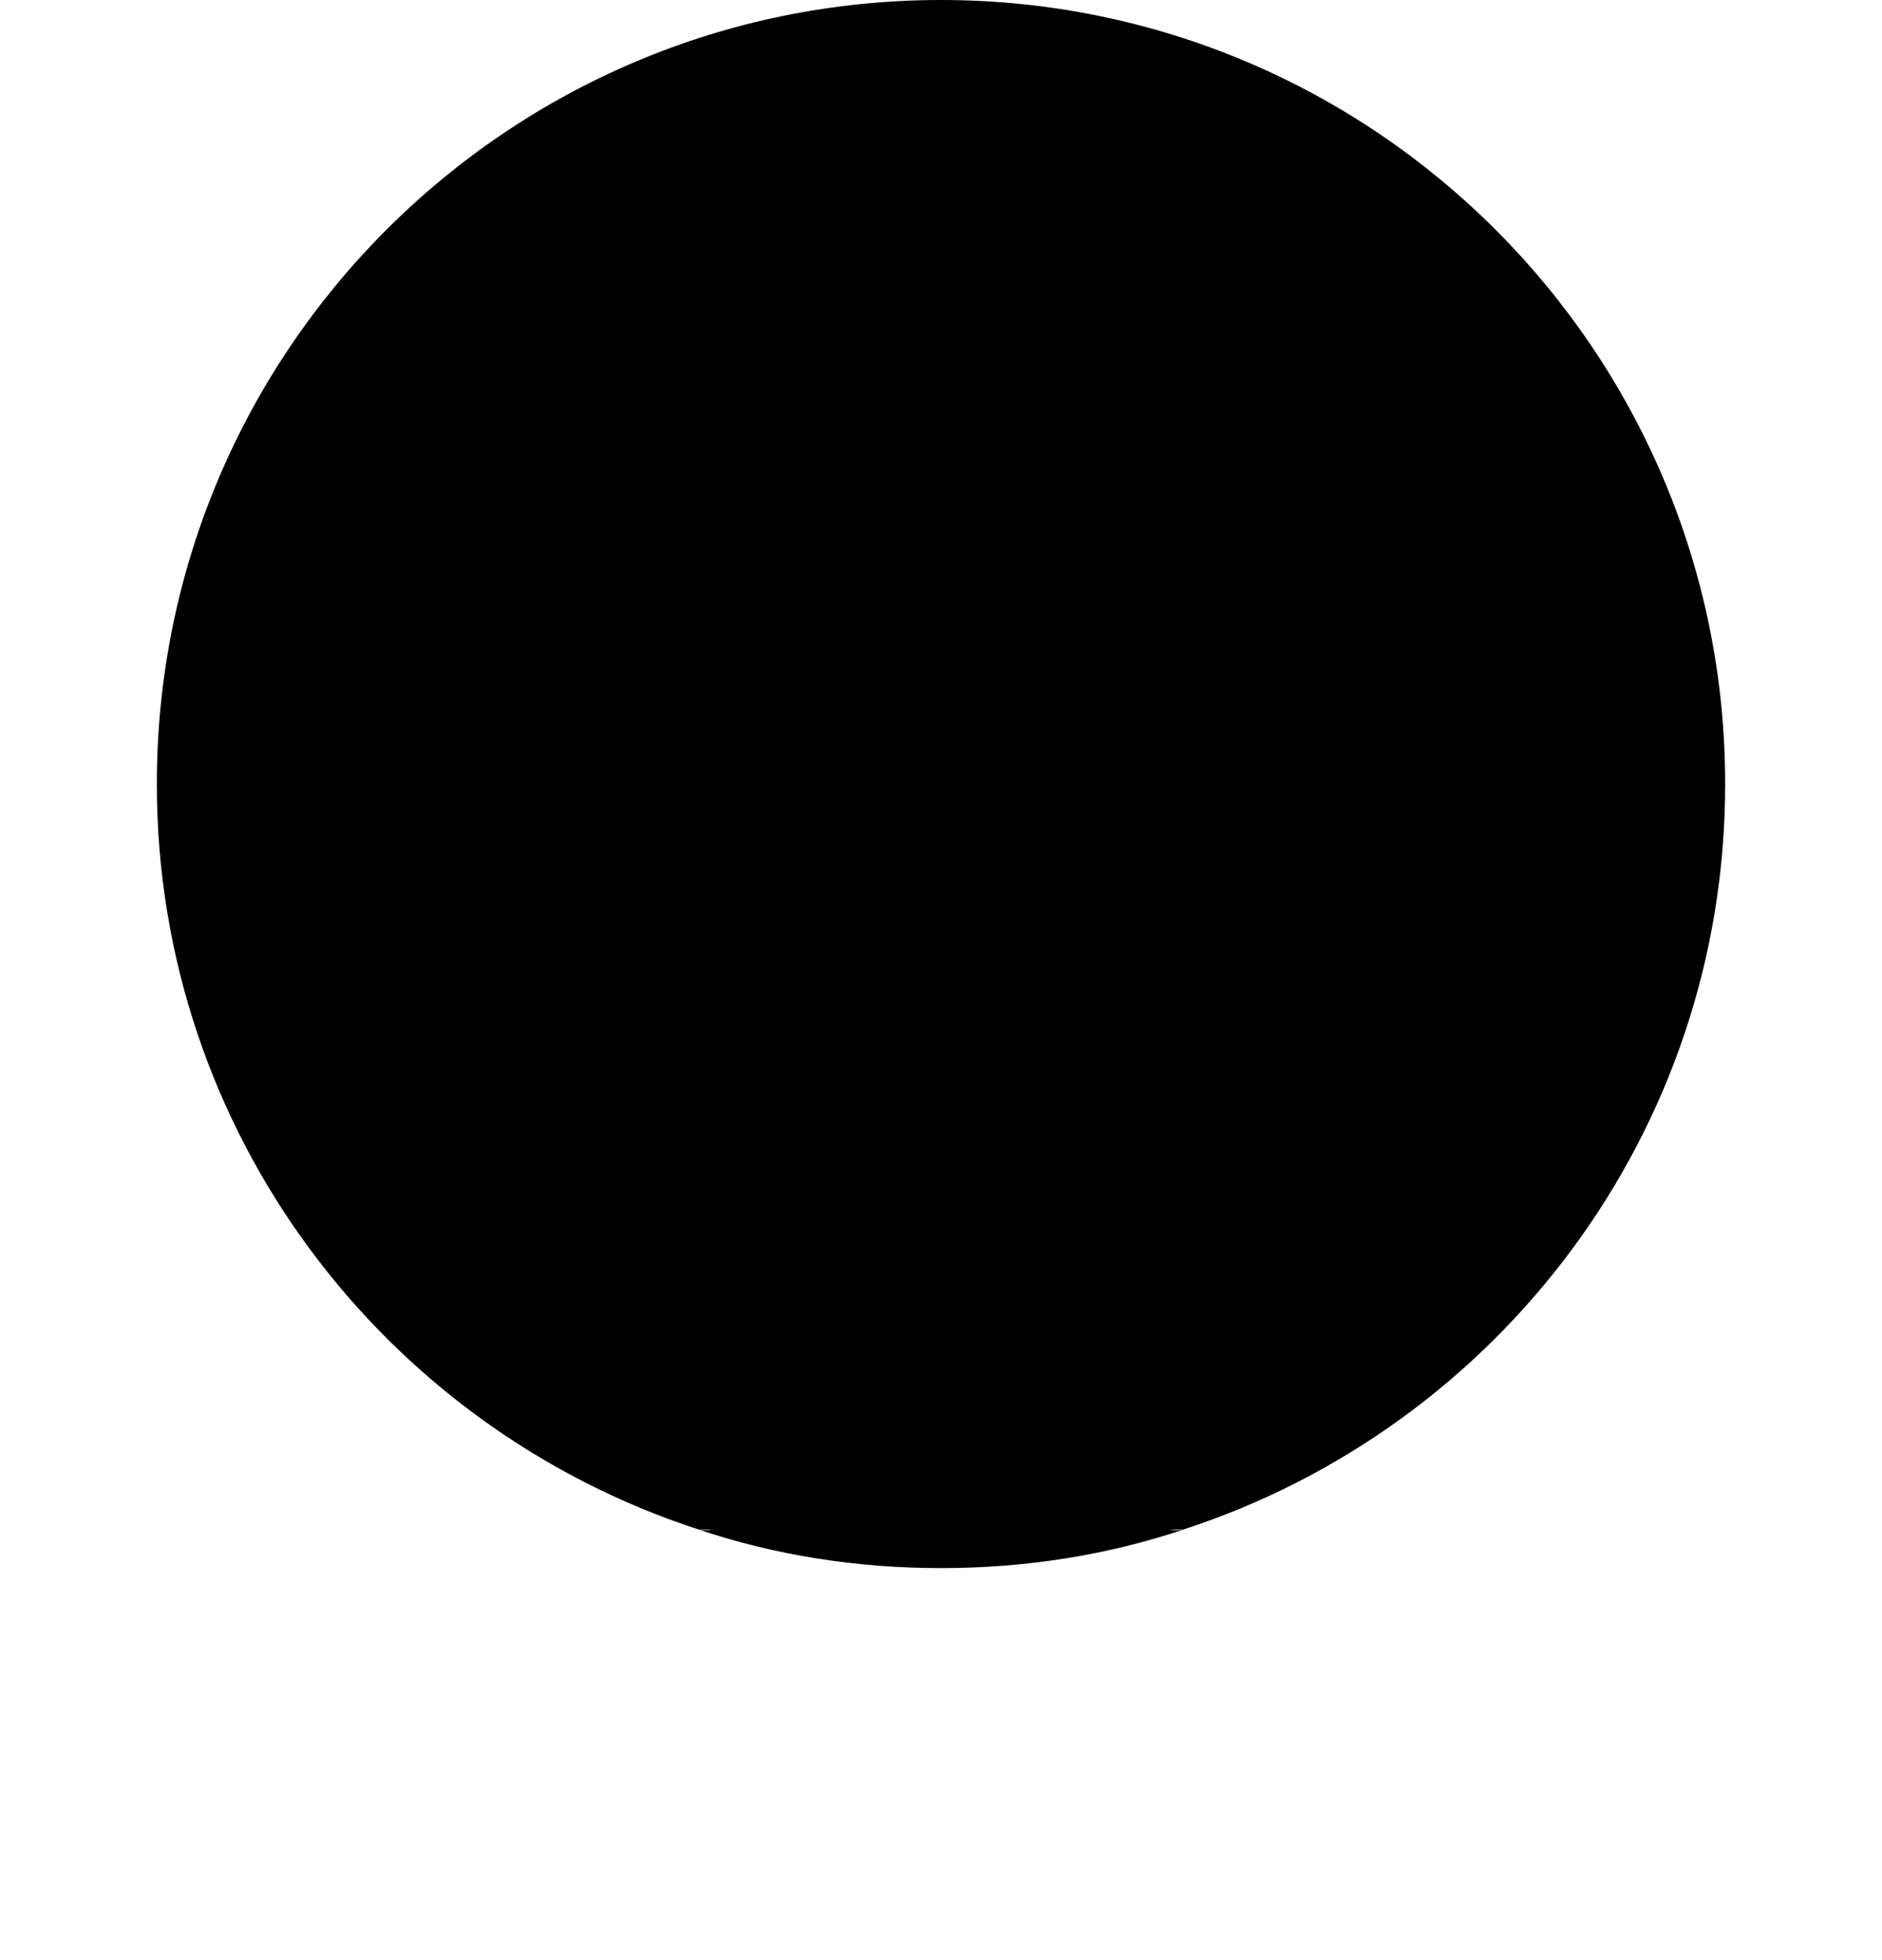 <svg xmlns="http://www.w3.org/2000/svg"  viewBox="0 5 48 48" width="48px" height="50px"><path fill="hsl(258, 86%, 52%)" d="M24,4C12.954,4,4,12.954,4,24c0,8.887,5.801,16.411,13.82,19.016h12.36 C38.199,40.411,44,32.887,44,24C44,12.954,35.046,4,24,4z"/><path fill="hsl(0, 0%, 100%)" d="M37,23.5c0-2.897-0.875-4.966-2.355-6.424C35.591,15.394,34.339,12,34.339,12 c-2.5,0.5-4.367,1.5-5.609,2.376C27.262,14.115,25.671,14,24,14c-1.71,0-3.339,0.118-4.834,0.393 c-1.242-0.879-3.115-1.889-5.632-2.393c0,0-1.284,3.492-0.255,5.146C11.843,18.6,11,20.651,11,23.5 c0,6.122,3.879,8.578,9.209,9.274C19.466,33.647,19,34.764,19,36l0,0.305c-0.163,0.045-0.332,0.084-0.514,0.108 c-1.107,0.143-2.271,0-2.833-0.333c-0.562-0.333-1.229-1.083-1.729-1.813c-0.422-0.616-1.263-2.032-3.416-1.979 c-0.376-0.01-0.548,0.343-0.5,0.563c0.043,0.194,0.213,0.5,0.896,0.75c0.685,0.251,1.063,0.854,1.438,1.458 c0.418,0.674,0.417,2.468,2.562,3.416c1.53,0.677,2.988,0.594,4.097,0.327l0.001,3.199c0,0.639-0.585,1.125-1.191,1.013 C19.755,43.668,21.833,44,24,44c2.166,0,4.243-0.332,6.19-0.984C29.584,43.127,29,42.641,29,42.002L29,36 c0-1.236-0.466-2.353-1.209-3.226C33.121,32.078,37,29.622,37,23.5z"/><path fill="hsl(0, 0%, 100%)" d="M15,18l3.838-1.279c1.01-0.337,1.231-1.684,0.365-2.302l-0.037-0.026 c-2.399,0.44-4.445,1.291-5.888,2.753C13.596,17.658,14.129,18,15,18z"/><path fill="hsl(0, 0%, 100%)" d="M28.693,14.402c-0.878,0.623-0.655,1.987,0.366,2.327L32.872,18c0.913,0,1.461-0.37,1.773-0.924 c-1.46-1.438-3.513-2.274-5.915-2.701C28.717,14.384,28.705,14.393,28.693,14.402z"/><path fill="hsl(0, 0%, 100%)" d="M24,31c-1.525,0-2.874,0.697-3.791,1.774C21.409,32.931,22.681,33,24,33s2.591-0.069,3.791-0.226 C26.874,31.697,25.525,31,24,31z"/></svg>
